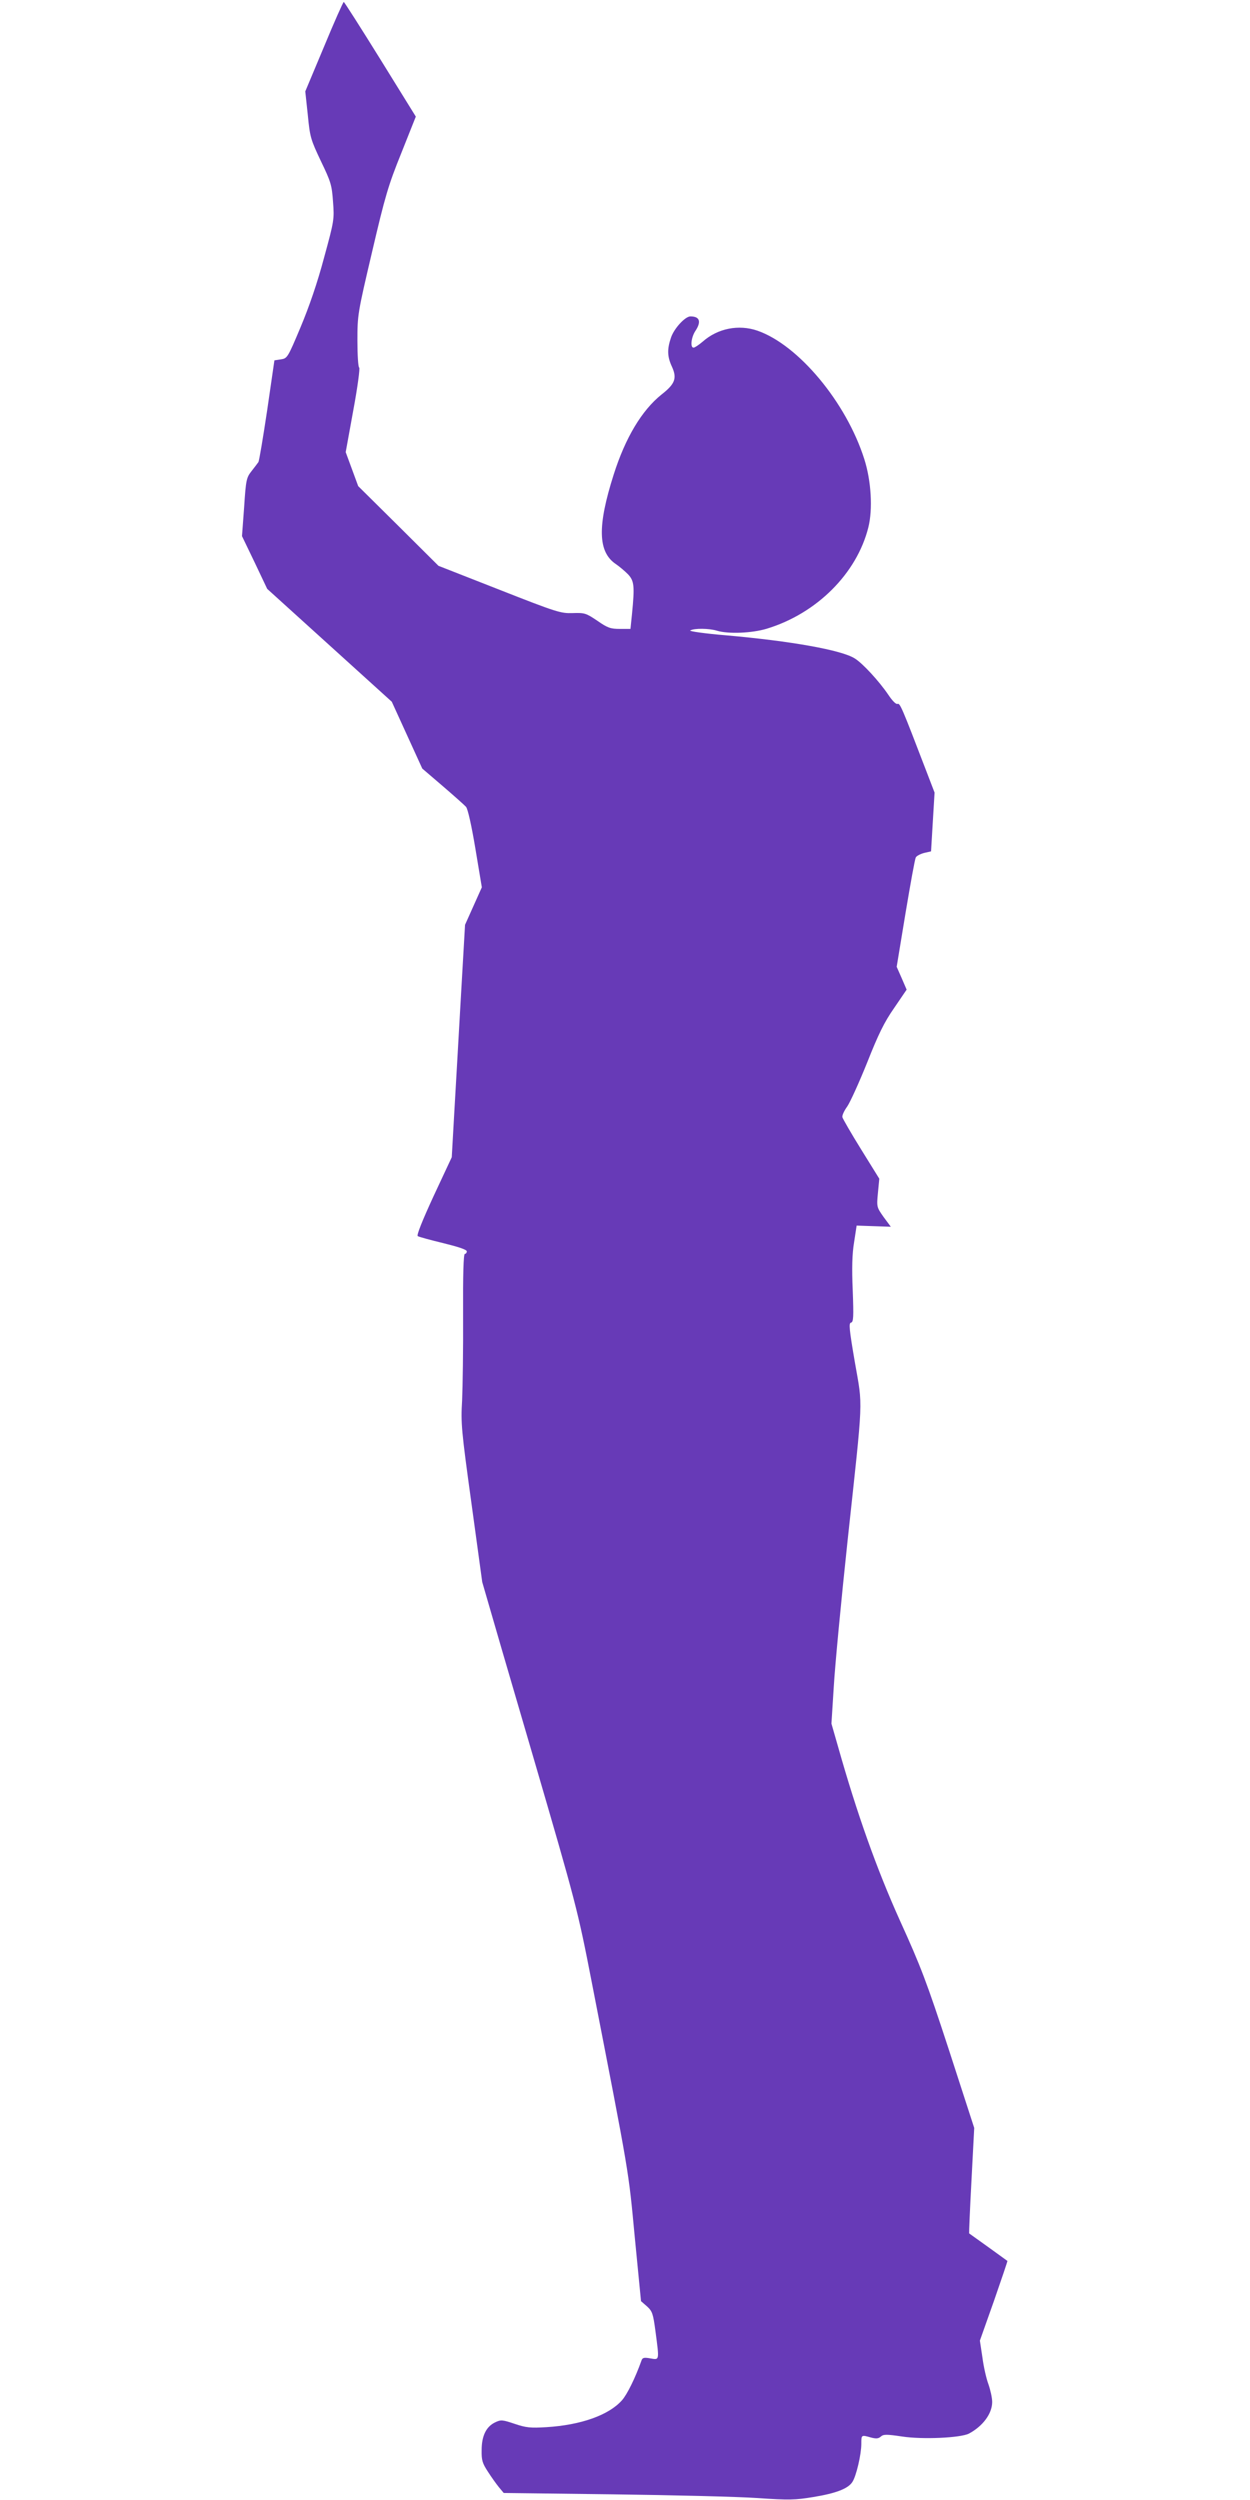 <?xml version="1.0" standalone="no"?>
<!DOCTYPE svg PUBLIC "-//W3C//DTD SVG 20010904//EN"
 "http://www.w3.org/TR/2001/REC-SVG-20010904/DTD/svg10.dtd">
<svg version="1.0" xmlns="http://www.w3.org/2000/svg"
 width="640pt" height="1280pt" viewBox="0 0 640 1280"
 preserveAspectRatio="xMidYMid meet">
<g transform="translate(0,1280) scale(0.1,-0.1)"
fill="#673ab7" stroke="none">
<path d="M1659 12561 l-96 -229 13 -121 c11 -114 15 -126 67 -236 51 -106 56
-122 62 -207 7 -91 6 -98 -46 -288 -34 -128 -76 -250 -120 -355 -66 -157 -68
-160 -101 -165 l-33 -5 -37 -255 c-21 -140 -41 -260 -45 -266 -5 -7 -20 -27
-35 -46 -26 -33 -29 -44 -38 -184 l-11 -149 65 -135 64 -135 319 -289 319
-289 78 -171 78 -171 105 -90 c57 -49 111 -97 119 -106 9 -10 28 -94 48 -214
l33 -198 -43 -96 -43 -96 -21 -365 c-11 -201 -27 -468 -34 -595 l-13 -230 -93
-199 c-59 -128 -88 -201 -81 -205 6 -4 65 -20 131 -36 77 -19 120 -33 120 -42
0 -7 -5 -13 -10 -13 -7 0 -10 -108 -9 -312 1 -172 -2 -369 -5 -438 -7 -117 -4
-151 48 -528 l55 -402 101 -348 c56 -191 128 -437 160 -547 219 -750 228 -784
300 -1155 195 -1002 187 -955 220 -1304 l32 -328 31 -27 c27 -25 31 -37 43
-127 20 -152 21 -147 -26 -139 -33 6 -41 4 -46 -12 -31 -87 -73 -173 -100
-203 -68 -76 -210 -126 -385 -137 -83 -5 -105 -3 -164 17 -63 21 -70 22 -101
7 -45 -22 -68 -69 -68 -142 -1 -52 4 -67 32 -110 18 -28 43 -63 56 -79 l25
-30 558 -7 c307 -4 640 -12 741 -19 162 -11 194 -10 285 5 117 19 179 43 201
77 20 30 46 141 46 196 0 46 0 46 49 32 27 -7 38 -6 50 4 14 13 29 13 110 1
105 -16 299 -7 342 15 71 38 119 102 119 162 0 21 -9 61 -19 90 -11 29 -25 91
-31 138 l-13 86 72 203 c39 112 70 204 69 205 -2 2 -183 132 -196 141 -1 1 4
123 12 271 l14 269 -129 398 c-114 349 -145 430 -251 663 -119 264 -220 547
-318 894 l-33 115 12 190 c6 105 38 442 71 750 81 751 78 674 37 910 -29 169
-32 201 -20 203 13 3 14 28 9 165 -5 113 -3 188 7 247 l13 85 87 -3 88 -3 -37
50 c-35 50 -36 51 -29 123 l7 73 -93 150 c-51 82 -94 157 -96 165 -2 9 9 33
25 55 15 22 61 123 102 225 57 144 87 206 138 279 l64 94 -25 58 -26 59 45
273 c25 149 48 279 53 287 4 8 24 18 43 23 l35 8 9 151 9 150 -43 112 c-126
329 -134 347 -147 342 -8 -3 -27 17 -47 47 -46 68 -131 161 -172 186 -68 43
-328 89 -657 118 -109 9 -193 21 -185 25 21 12 96 11 136 -1 58 -18 180 -13
256 10 256 78 461 283 520 519 23 92 15 238 -21 350 -92 290 -337 584 -547
657 -96 33 -203 12 -280 -56 -20 -17 -41 -31 -47 -31 -18 0 -12 53 9 85 32 48
23 75 -25 75 -27 0 -83 -61 -99 -107 -21 -61 -20 -99 5 -152 26 -58 15 -87
-54 -141 -101 -81 -185 -221 -245 -410 -84 -264 -81 -396 11 -458 18 -12 46
-36 62 -52 32 -34 35 -59 21 -202 l-8 -78 -54 0 c-48 0 -63 5 -116 42 -58 39
-65 41 -126 39 -61 -2 -81 4 -376 120 l-311 122 -205 204 -206 204 -32 87 -32
87 39 215 c22 118 35 217 30 218 -5 2 -9 64 -9 137 0 132 1 140 75 455 67 287
83 341 150 507 l74 186 -182 294 c-100 161 -184 293 -187 293 -3 0 -49 -103
-101 -229z"/>
</g>
</svg>
